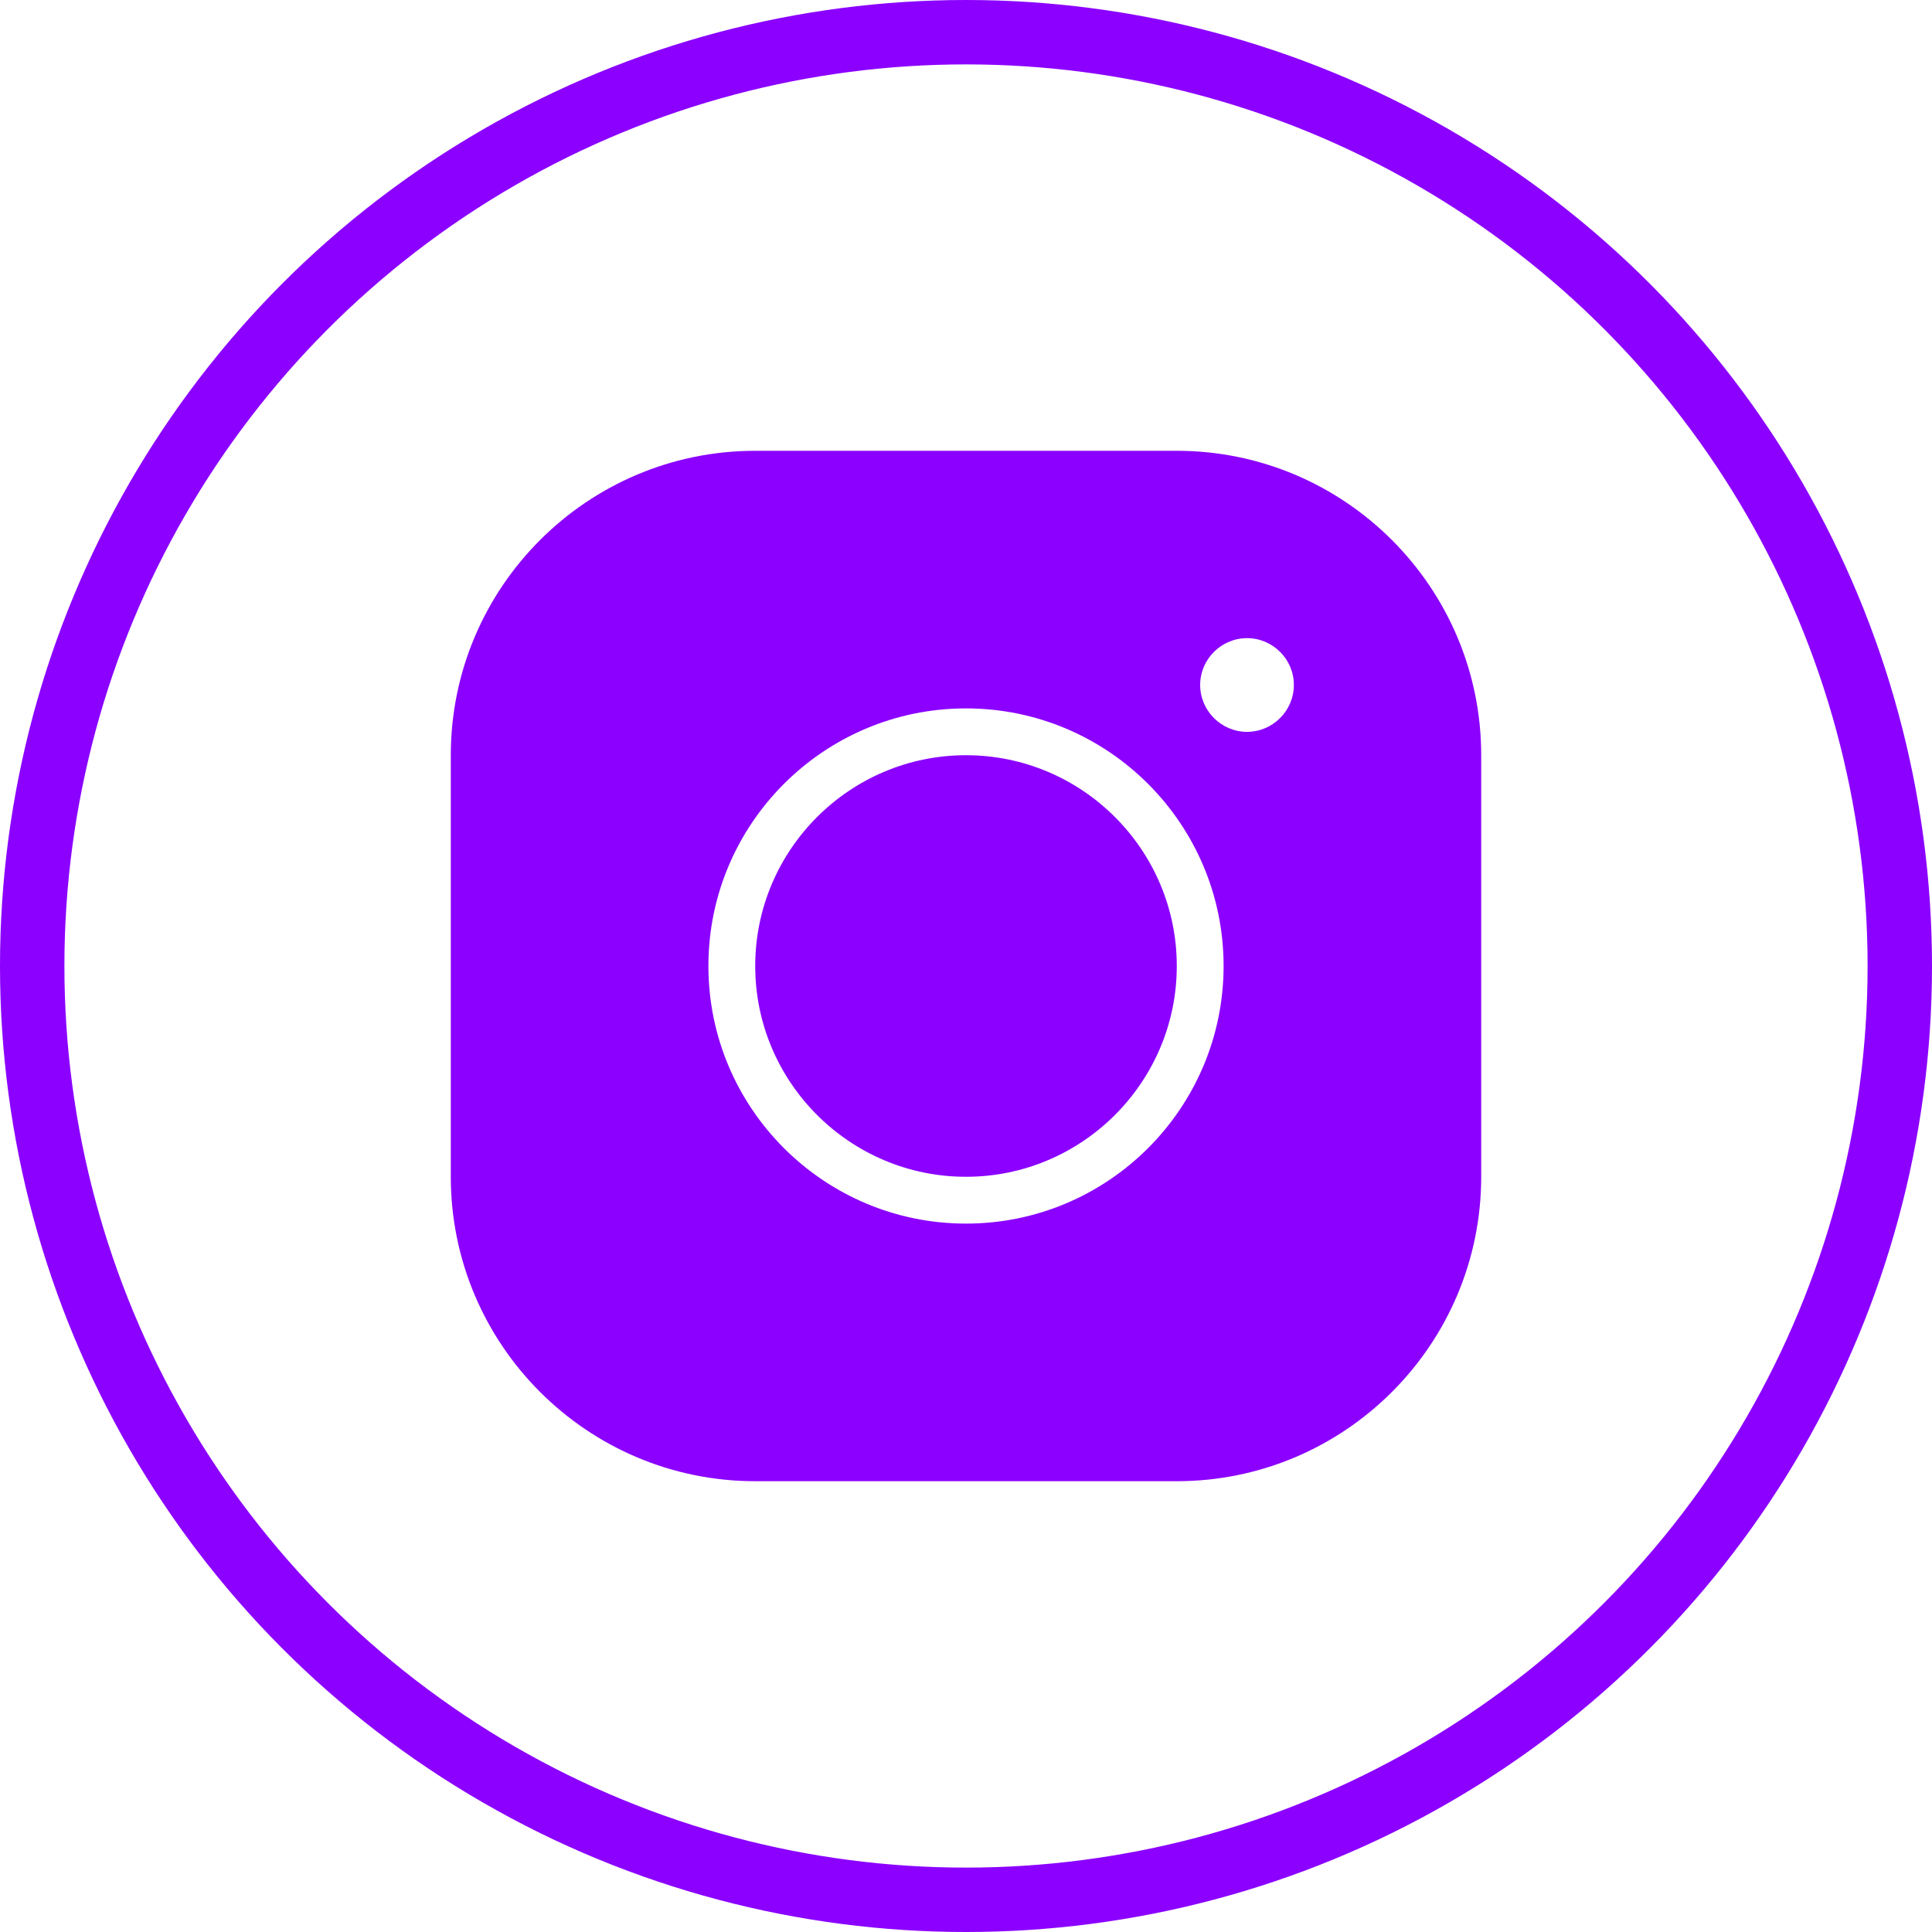 <?xml version="1.0" encoding="UTF-8"?> <svg xmlns="http://www.w3.org/2000/svg" width="30" height="30" viewBox="0 0 30 30" fill="none"><circle cx="15" cy="15" r="14.5" stroke="#8B00FF"></circle><g clip-path="url(#clip0_2431_72)"><path d="M11.727 7C9.12 7 7 9.12 7 11.727V18.273C7 20.88 9.12 23 11.727 23H18.273C20.88 23 23 20.88 23 18.273V11.727C23 9.12 20.88 7 18.273 7H11.727ZM19.364 9.909C19.764 9.909 20.091 10.236 20.091 10.636C20.091 11.036 19.764 11.364 19.364 11.364C18.964 11.364 18.636 11.036 18.636 10.636C18.636 10.236 18.964 9.909 19.364 9.909ZM15 11C17.207 11 19 12.793 19 15C19 17.207 17.207 19 15 19C12.793 19 11 17.207 11 15C11 12.793 12.793 11 15 11ZM15 11.727C13.196 11.727 11.727 13.196 11.727 15C11.727 16.804 13.196 18.273 15 18.273C16.804 18.273 18.273 16.804 18.273 15C18.273 13.196 16.804 11.727 15 11.727Z" fill="#8B00FF"></path></g><defs><clipPath id="clip0_2431_72"><rect width="16" height="16" fill="white" transform="translate(7 7)"></rect></clipPath></defs></svg> 
